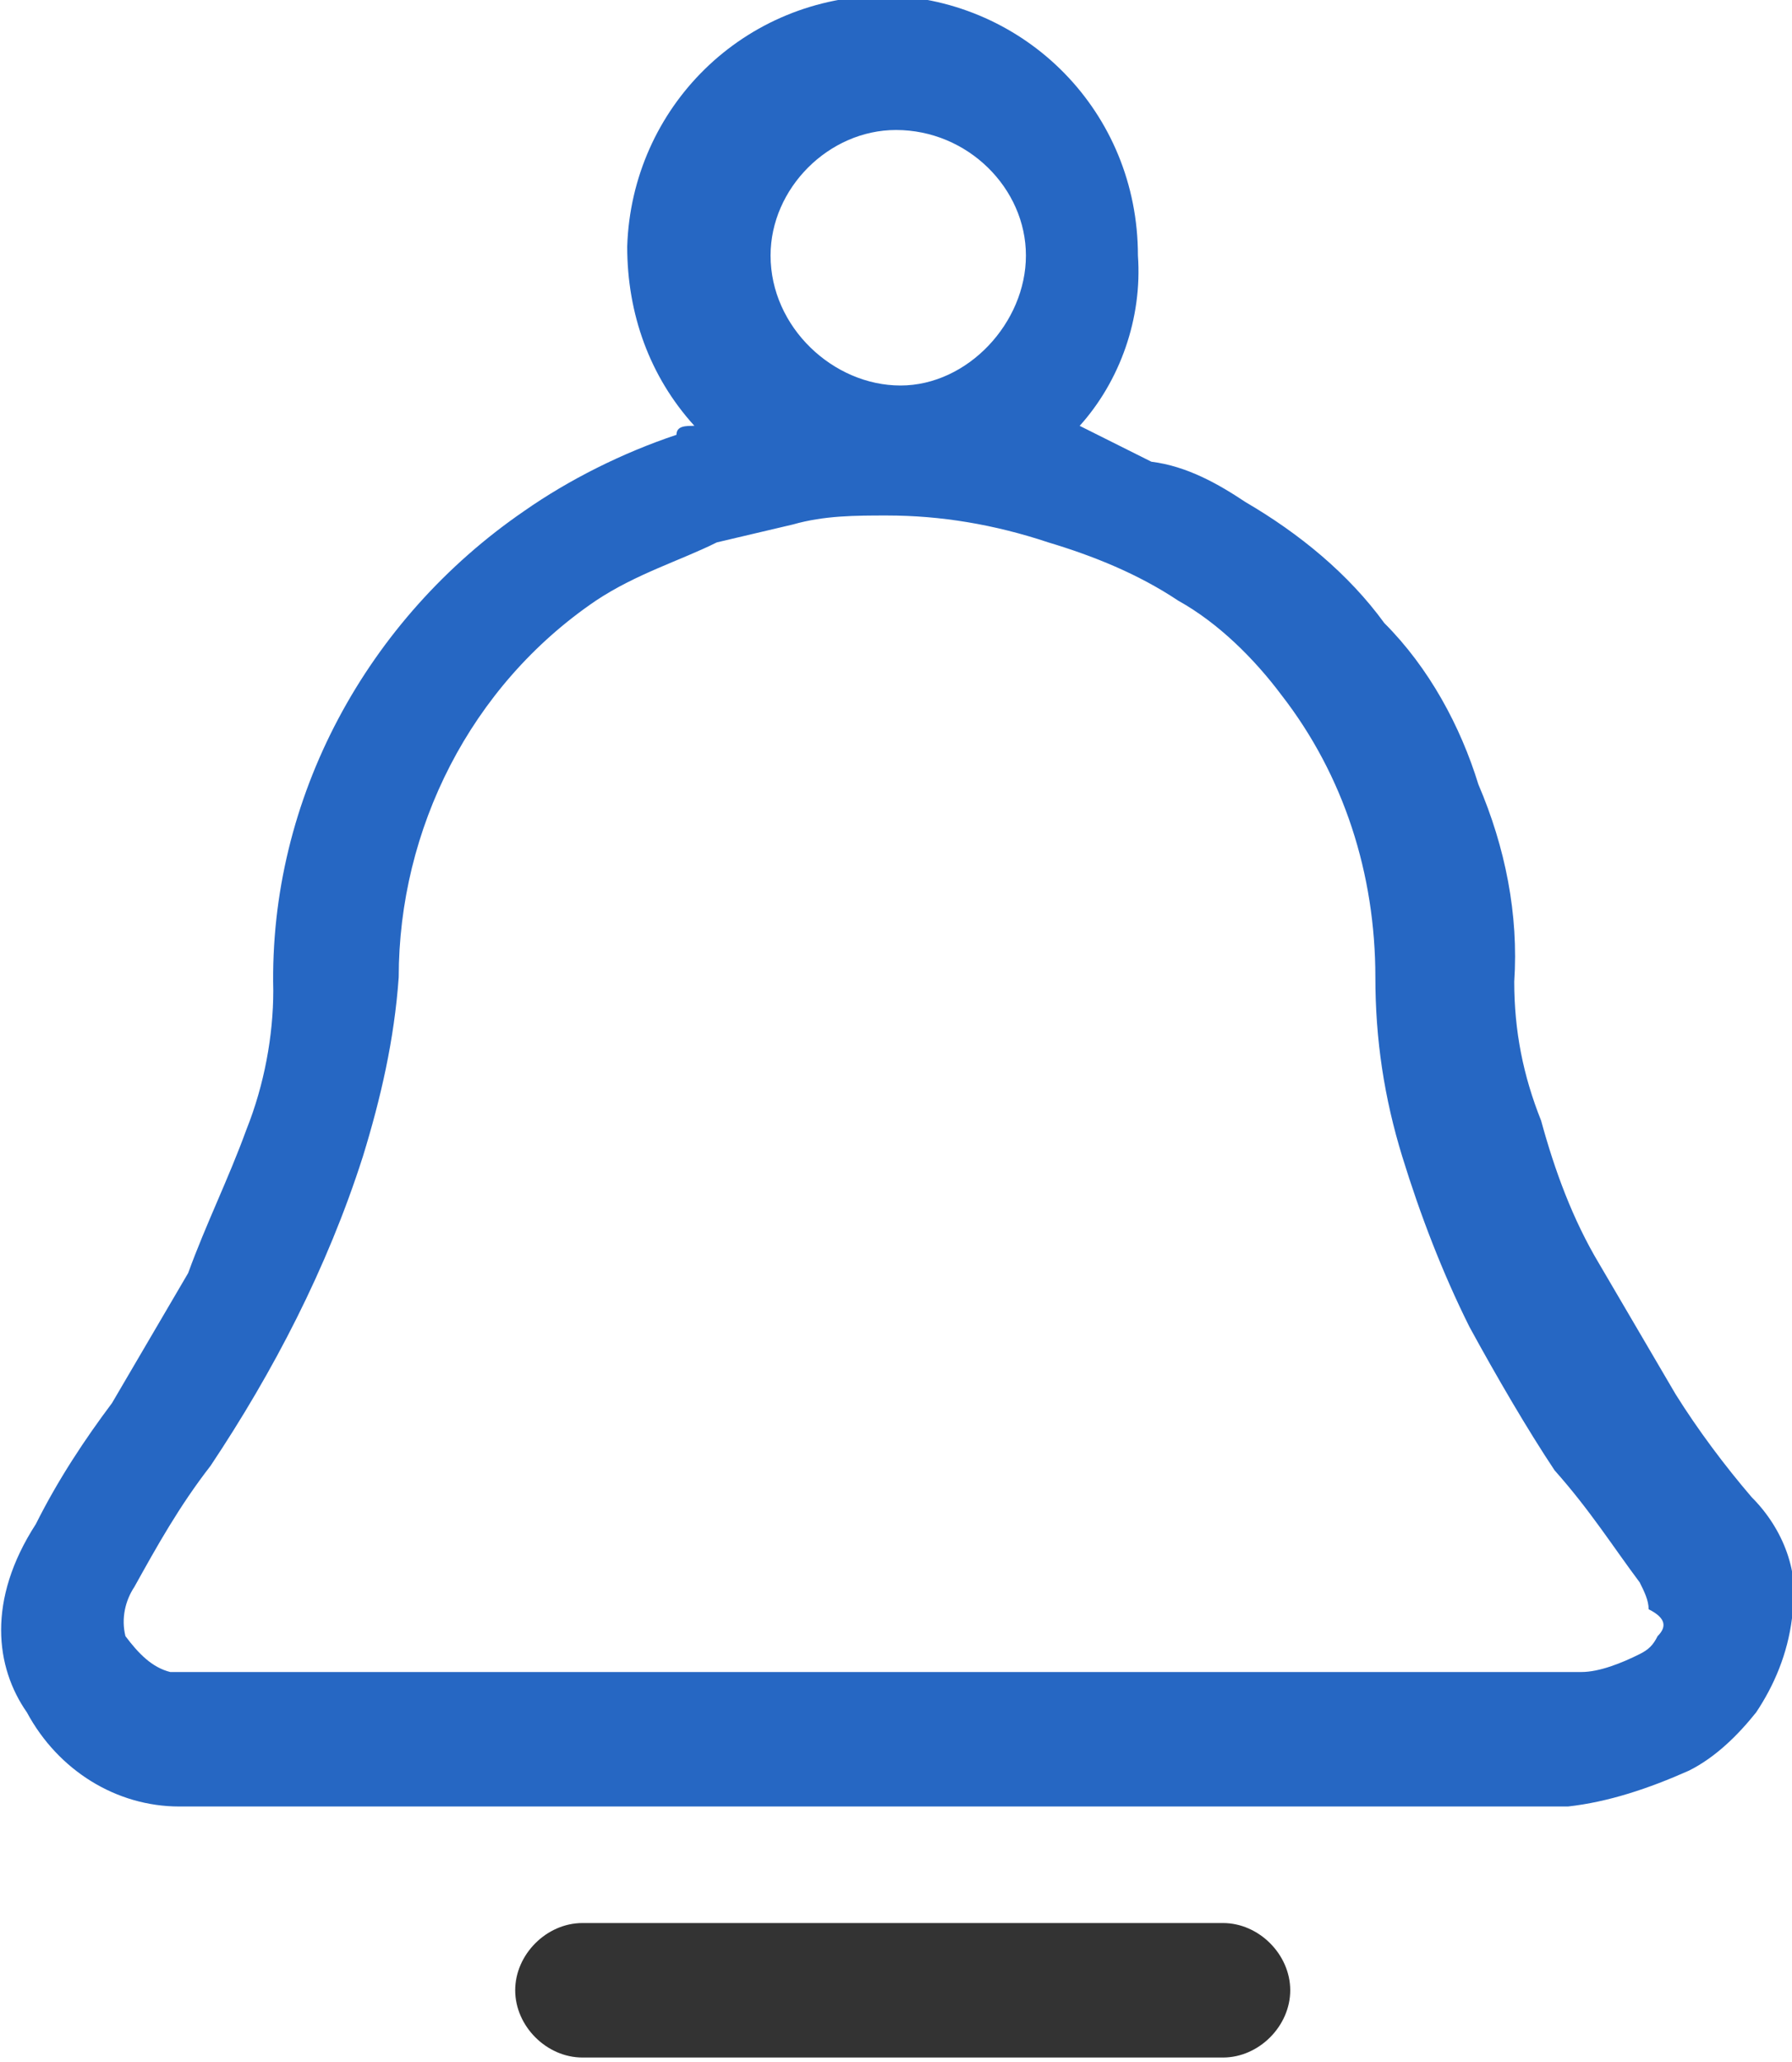 <?xml version="1.0" encoding="UTF-8"?>
<!-- Generator: Adobe Illustrator 23.0.0, SVG Export Plug-In . SVG Version: 6.00 Build 0)  -->
<svg version="1.1" id="wkoi" xmlns="http://www.w3.org/2000/svg" xmlns:xlink="http://www.w3.org/1999/xlink" x="0px" y="0px" viewBox="0 0 40 46" style="enable-background:new 0 0 40 46;" xml:space="preserve">
<style type="text/css">
	.st0{fill-rule:evenodd;clip-rule:evenodd;fill:#2667C3;}
	.st1{fill-rule:evenodd;clip-rule:evenodd;fill:#333333;}
</style>
<path id="ling" class="st0" d="M39.1,33.4c-0.6-0.7-1.2-1.5-1.7-2.3l-1.7-2.9c-0.6-1-1-2.1-1.3-3.2c-0.4-1-0.6-2-0.6-3.1  c0.1-1.5-0.2-3-0.8-4.4c-0.4-1.3-1.1-2.6-2.1-3.6c-0.8-1.1-1.9-2-3.1-2.7c-0.6-0.4-1.3-0.8-2.1-0.9l-1.2-0.6l-0.4-0.2  c0.9-1,1.4-2.4,1.3-3.8c0-3.2-2.5-5.7-5.6-5.8c-3.2,0-5.7,2.5-5.8,5.6c0,1.5,0.5,2.9,1.5,4c-0.2,0-0.4,0-0.4,0.2  c-1.2,0.4-2.4,1-3.4,1.7C8.2,13.8,6,17.8,6.1,22.1c0,1-0.2,2.1-0.6,3.1c-0.4,1.1-0.9,2.1-1.3,3.2l-1.7,2.9C1.9,32.1,1.3,33,0.8,34  c-1.1,1.7-0.9,3.2-0.2,4.2c0.7,1.3,2,2.1,3.4,2.1h31c0.9-0.1,1.8-0.4,2.7-0.8c0.6-0.3,1.1-0.8,1.5-1.3c0.4-0.6,0.7-1.3,0.8-2.1  C40.2,35.1,39.8,34.1,39.1,33.4L39.1,33.4L39.1,33.4z M20,2.9c1.6,0,2.9,1.3,2.9,2.8s-1.3,2.9-2.8,2.9s-2.9-1.3-2.9-2.9c0,0,0,0,0,0  C17.2,4.2,18.5,2.9,20,2.9z M37,36.5c-0.1,0.2-0.2,0.3-0.4,0.4c-0.4,0.2-0.9,0.4-1.3,0.4H3.8c-0.4-0.1-0.7-0.4-1-0.8  c-0.1-0.4,0-0.8,0.2-1.1c0.5-0.9,1-1.8,1.7-2.7c1.4-2.1,2.6-4.4,3.4-6.9c0.4-1.3,0.7-2.6,0.8-4c0-3.3,1.6-6.5,4.4-8.4  c0.9-0.6,1.9-0.9,2.7-1.3l1.7-0.4c0.7-0.2,1.4-0.2,2.1-0.2c1.2,0,2.4,0.2,3.6,0.6c1,0.3,2,0.7,2.9,1.3c0.9,0.5,1.7,1.3,2.3,2.1  c1.4,1.8,2.1,4,2.1,6.3c0,1.4,0.2,2.7,0.6,4c0.4,1.3,0.9,2.6,1.5,3.8c0.6,1.1,1.3,2.3,1.9,3.2c0.8,0.9,1.3,1.7,1.9,2.5  c0.1,0.2,0.2,0.4,0.2,0.6C37.2,36.1,37.2,36.3,37,36.5L37,36.5z"/>
<path id="xian" class="st1" d="M27.3,42.9c0.8,0,1.5,0.7,1.5,1.5c0,0.8-0.7,1.5-1.5,1.5H13c-0.8,0-1.5-0.7-1.5-1.5  c0-0.8,0.7-1.5,1.5-1.5H27.3z"/>
</svg>